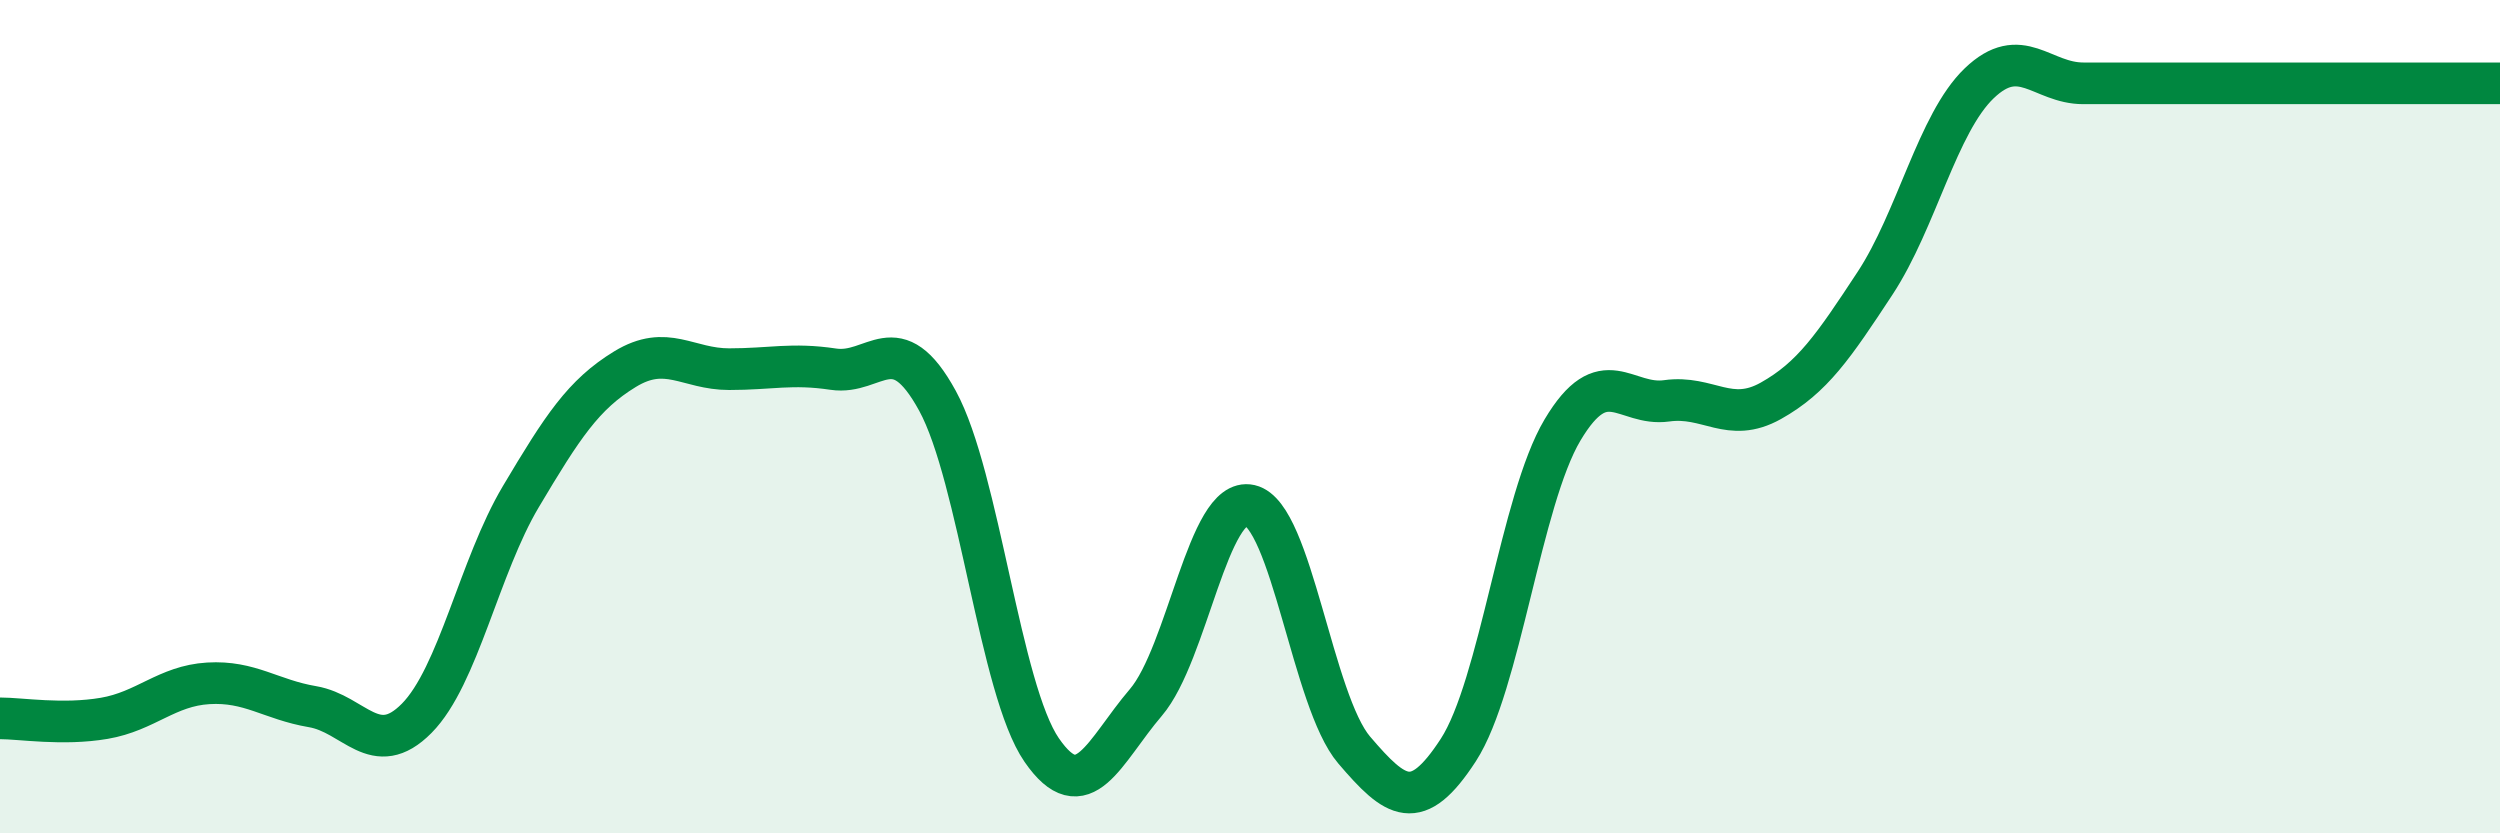 
    <svg width="60" height="20" viewBox="0 0 60 20" xmlns="http://www.w3.org/2000/svg">
      <path
        d="M 0,17.24 C 0.5,17.24 1.5,17.41 2.5,17.24 C 3.5,17.07 4,16.46 5,16.4 C 6,16.34 6.5,16.79 7.5,16.96 C 8.5,17.13 9,18.25 10,17.24 C 11,16.23 11.5,13.6 12.5,11.92 C 13.5,10.24 14,9.47 15,8.86 C 16,8.25 16.5,8.86 17.5,8.86 C 18.5,8.86 19,8.71 20,8.86 C 21,9.01 21.5,7.79 22.5,9.62 C 23.5,11.45 24,16.55 25,18 C 26,19.45 26.5,18.03 27.5,16.86 C 28.5,15.69 29,11.9 30,12.13 C 31,12.36 31.5,16.83 32.5,18 C 33.5,19.17 34,19.54 35,18 C 36,16.46 36.5,12 37.5,10.32 C 38.5,8.64 39,9.76 40,9.62 C 41,9.48 41.5,10.18 42.5,9.62 C 43.5,9.06 44,8.32 45,6.8 C 46,5.28 46.5,2.96 47.5,2 C 48.5,1.04 49,2 50,2 C 51,2 51.5,2 52.5,2 C 53.5,2 53.5,2 55,2 C 56.5,2 59,2 60,2L60 20L0 20Z"
        fill="#008740"
        opacity="0.1"
        stroke-linecap="round"
        stroke-linejoin="round"
      />
      <path
        d="M 0,17.24 C 0.5,17.24 1.5,17.41 2.5,17.24 C 3.5,17.07 4,16.46 5,16.4 C 6,16.34 6.5,16.79 7.5,16.96 C 8.5,17.13 9,18.25 10,17.24 C 11,16.23 11.5,13.6 12.5,11.92 C 13.5,10.24 14,9.47 15,8.86 C 16,8.25 16.5,8.86 17.5,8.86 C 18.5,8.86 19,8.71 20,8.86 C 21,9.01 21.5,7.79 22.5,9.62 C 23.5,11.45 24,16.55 25,18 C 26,19.45 26.5,18.03 27.5,16.86 C 28.5,15.69 29,11.9 30,12.13 C 31,12.36 31.5,16.83 32.5,18 C 33.5,19.17 34,19.54 35,18 C 36,16.46 36.5,12 37.5,10.32 C 38.5,8.64 39,9.76 40,9.62 C 41,9.48 41.5,10.18 42.5,9.62 C 43.5,9.06 44,8.32 45,6.8 C 46,5.28 46.5,2.96 47.5,2 C 48.5,1.04 49,2 50,2 C 51,2 51.5,2 52.5,2 C 53.5,2 53.5,2 55,2 C 56.5,2 59,2 60,2"
        stroke="#008740"
        stroke-width="1"
        fill="none"
        stroke-linecap="round"
        stroke-linejoin="round"
      />
    </svg>
  